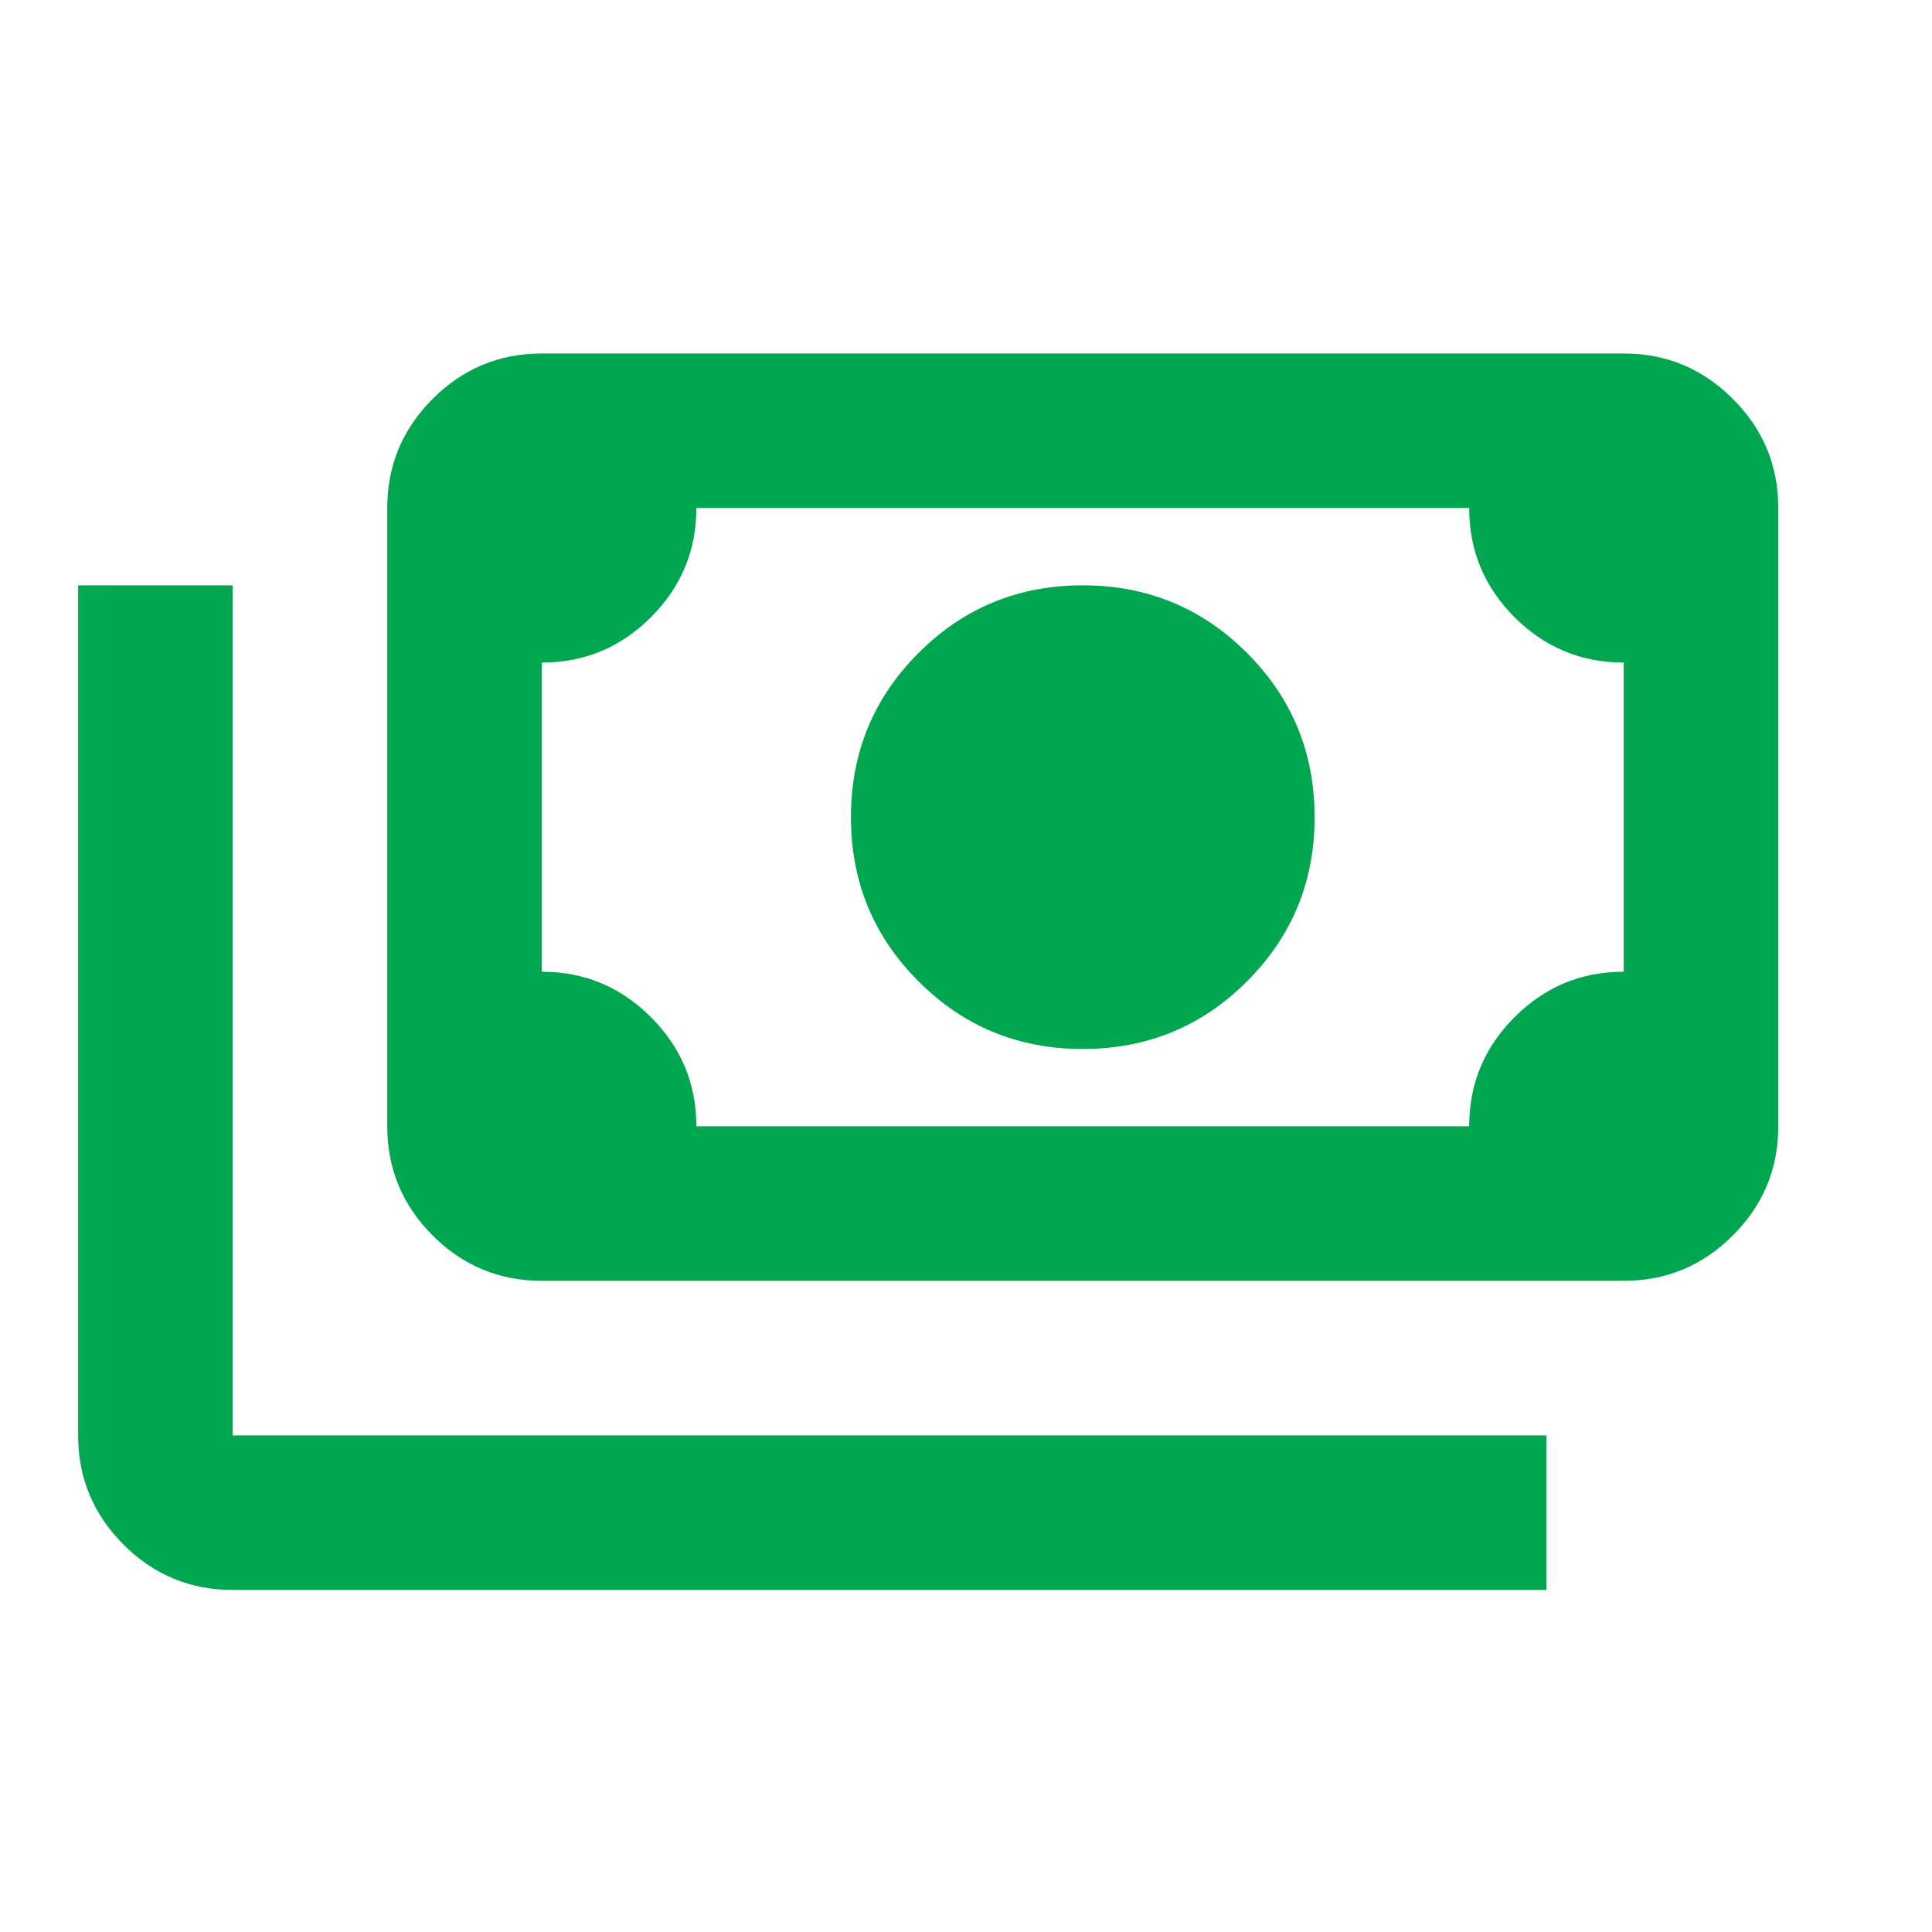 <svg width="25" height="25" viewBox="0 0 25 25" fill="none" xmlns="http://www.w3.org/2000/svg">
<mask id="mask0_743_3208" style="mask-type:alpha" maskUnits="userSpaceOnUse" x="0" y="0" width="25" height="25">
<rect x="0.011" y="0.574" width="24" height="24" fill="#D9D9D9"/>
</mask>
<g mask="url(#mask0_743_3208)">
<path d="M14.011 13.574C13.177 13.574 12.469 13.283 11.886 12.699C11.302 12.116 11.011 11.408 11.011 10.574C11.011 9.741 11.302 9.033 11.886 8.449C12.469 7.866 13.177 7.574 14.011 7.574C14.844 7.574 15.552 7.866 16.136 8.449C16.719 9.033 17.011 9.741 17.011 10.574C17.011 11.408 16.719 12.116 16.136 12.699C15.552 13.283 14.844 13.574 14.011 13.574ZM7.011 16.574C6.461 16.574 5.99 16.378 5.598 15.987C5.207 15.595 5.011 15.124 5.011 14.574V6.574C5.011 6.024 5.207 5.553 5.598 5.162C5.99 4.77 6.461 4.574 7.011 4.574H21.011C21.561 4.574 22.032 4.77 22.423 5.162C22.815 5.553 23.011 6.024 23.011 6.574V14.574C23.011 15.124 22.815 15.595 22.423 15.987C22.032 16.378 21.561 16.574 21.011 16.574H7.011ZM9.011 14.574H19.011C19.011 14.024 19.207 13.553 19.598 13.162C19.99 12.77 20.461 12.574 21.011 12.574V8.574C20.461 8.574 19.99 8.378 19.598 7.987C19.207 7.595 19.011 7.124 19.011 6.574H9.011C9.011 7.124 8.815 7.595 8.423 7.987C8.032 8.378 7.561 8.574 7.011 8.574V12.574C7.561 12.574 8.032 12.77 8.423 13.162C8.815 13.553 9.011 14.024 9.011 14.574ZM20.011 20.574H3.011C2.461 20.574 1.99 20.378 1.598 19.987C1.207 19.595 1.011 19.124 1.011 18.574V7.574H3.011V18.574H20.011V20.574Z" fill="#00A750"/>
</g>
</svg>
